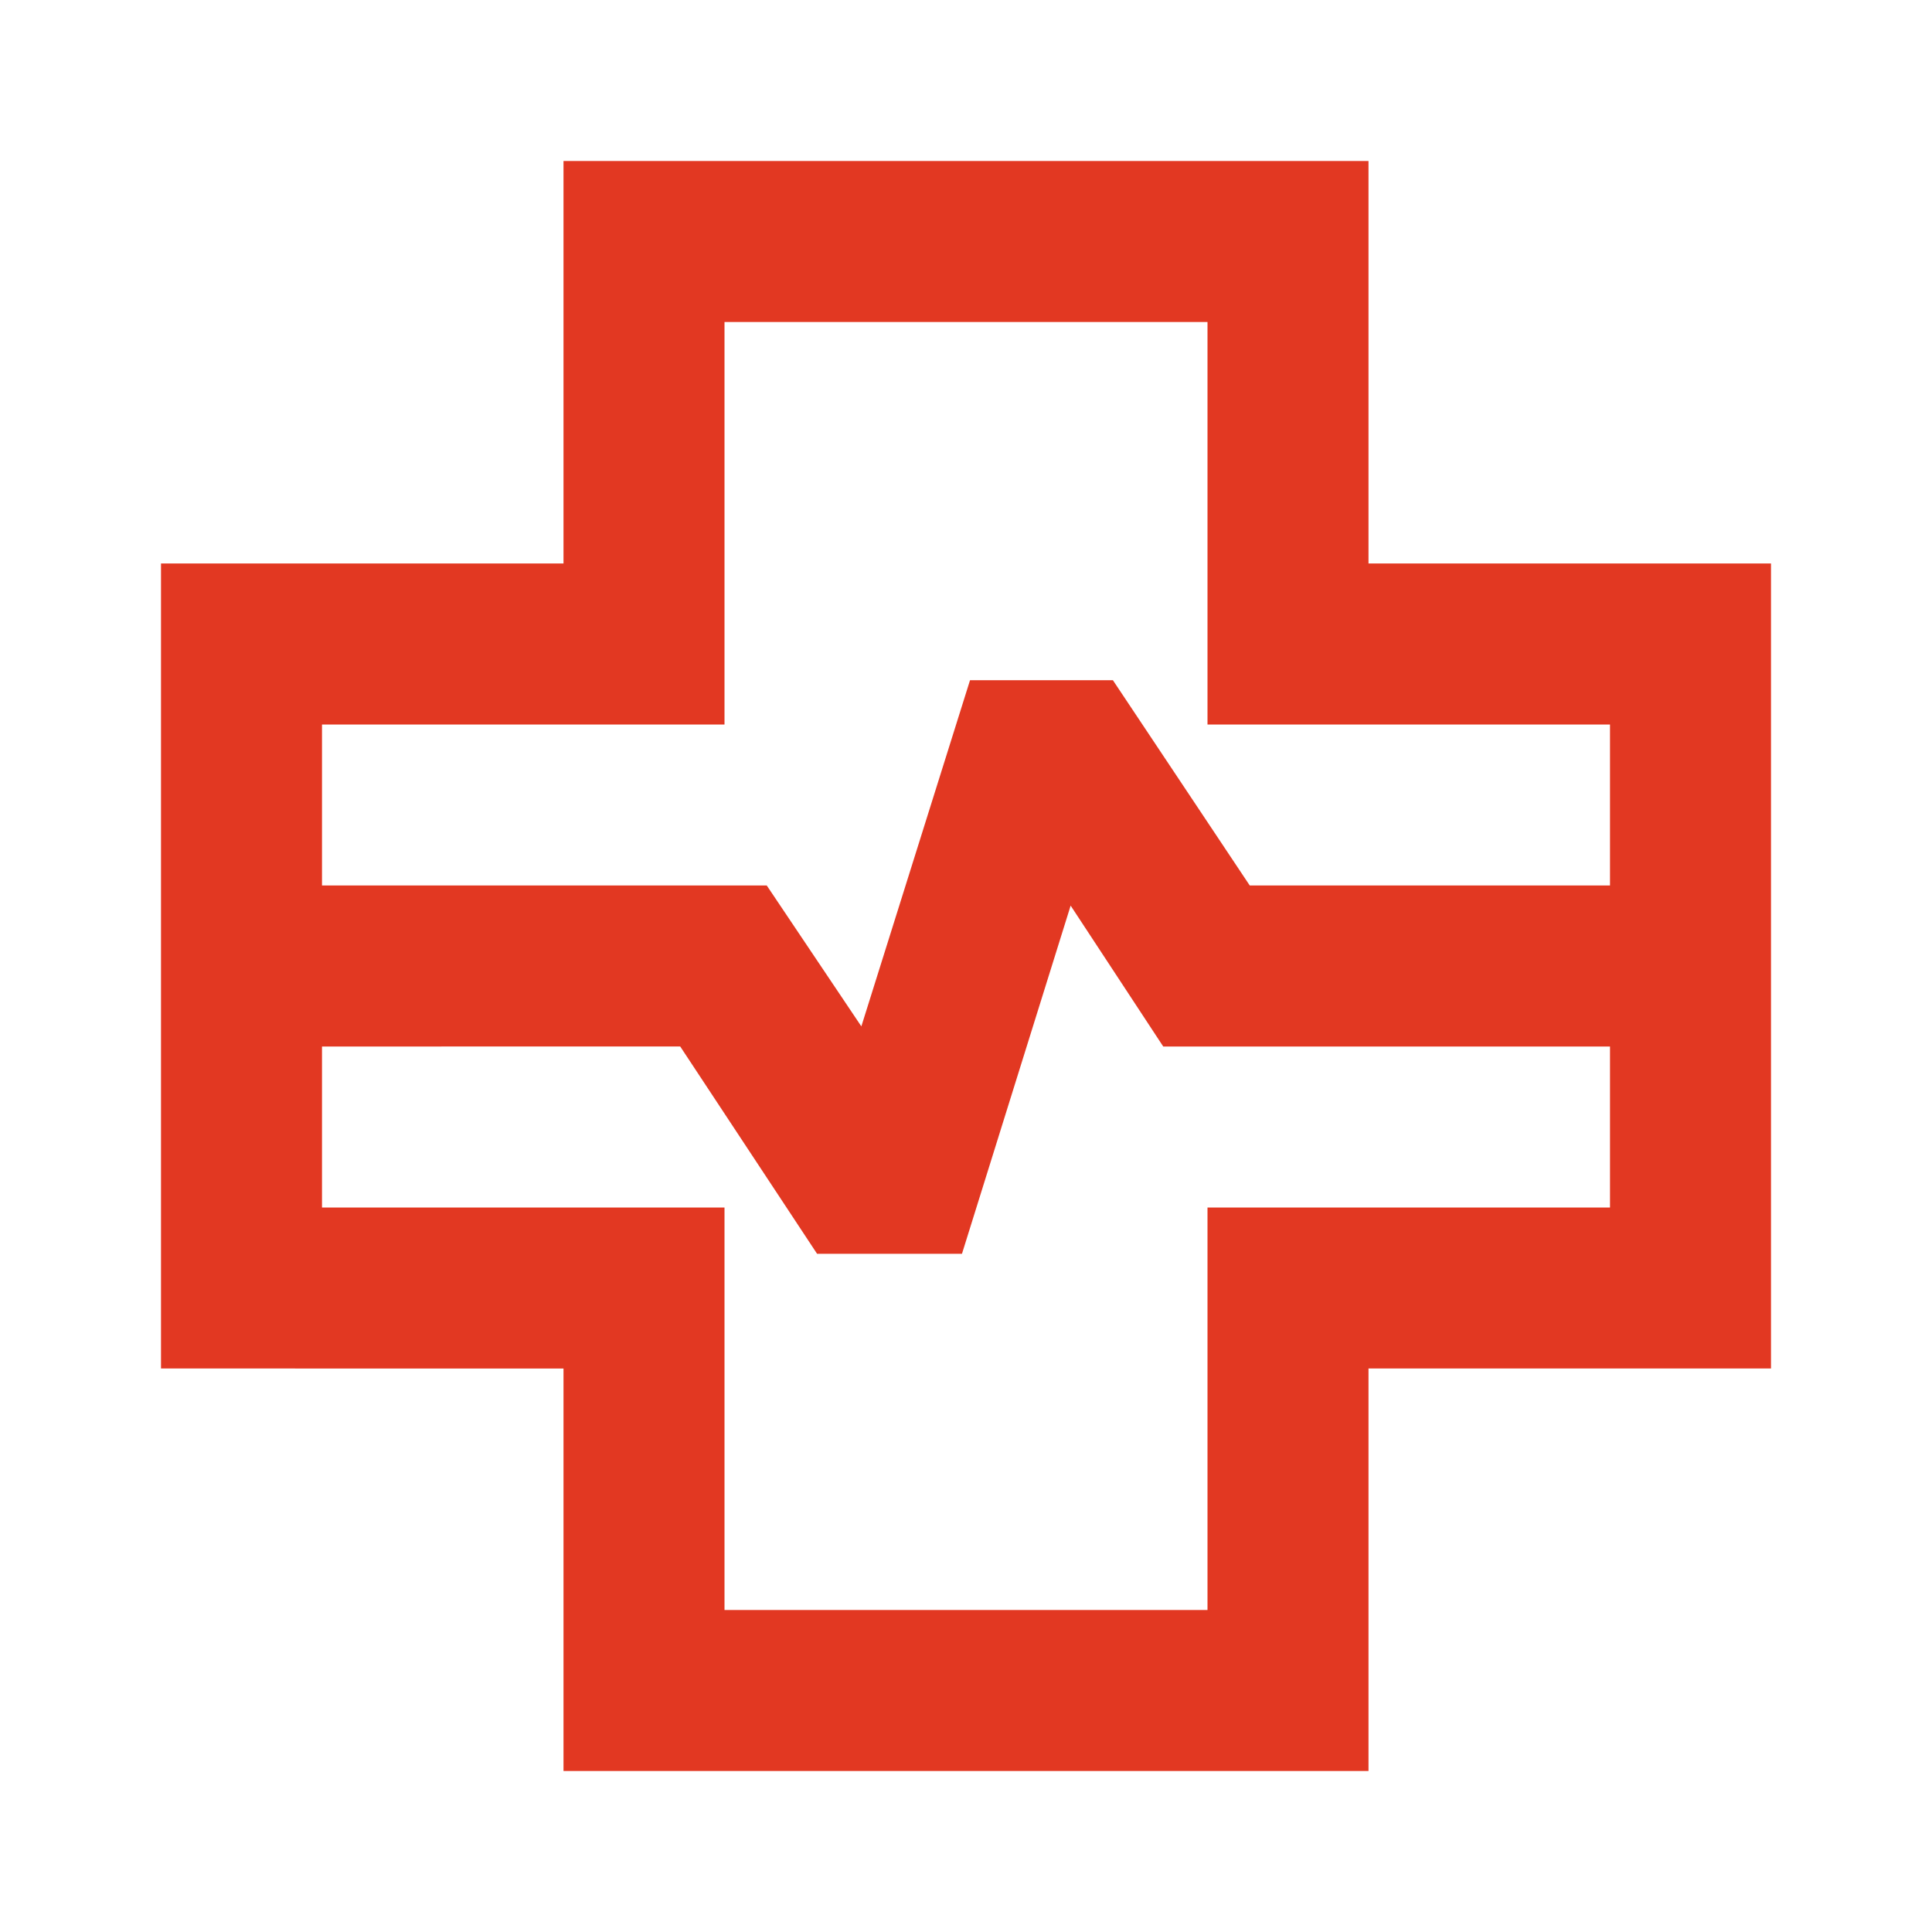 <svg xmlns="http://www.w3.org/2000/svg" height="24px" viewBox="0 -960 960 960" width="24px" fill="#E23822"><path d="M280-80v-200H80v-400h200v-200h400v200h200v400H680v200H280ZM160-520h221l47 70 54-172h71l68 102h179v-80H600v-200H360v200H160v80Zm200 360h240v-200h200v-80H578l-46-70-54 173h-72l-68-103H160v80h200v200Zm120-320Z"/></svg>